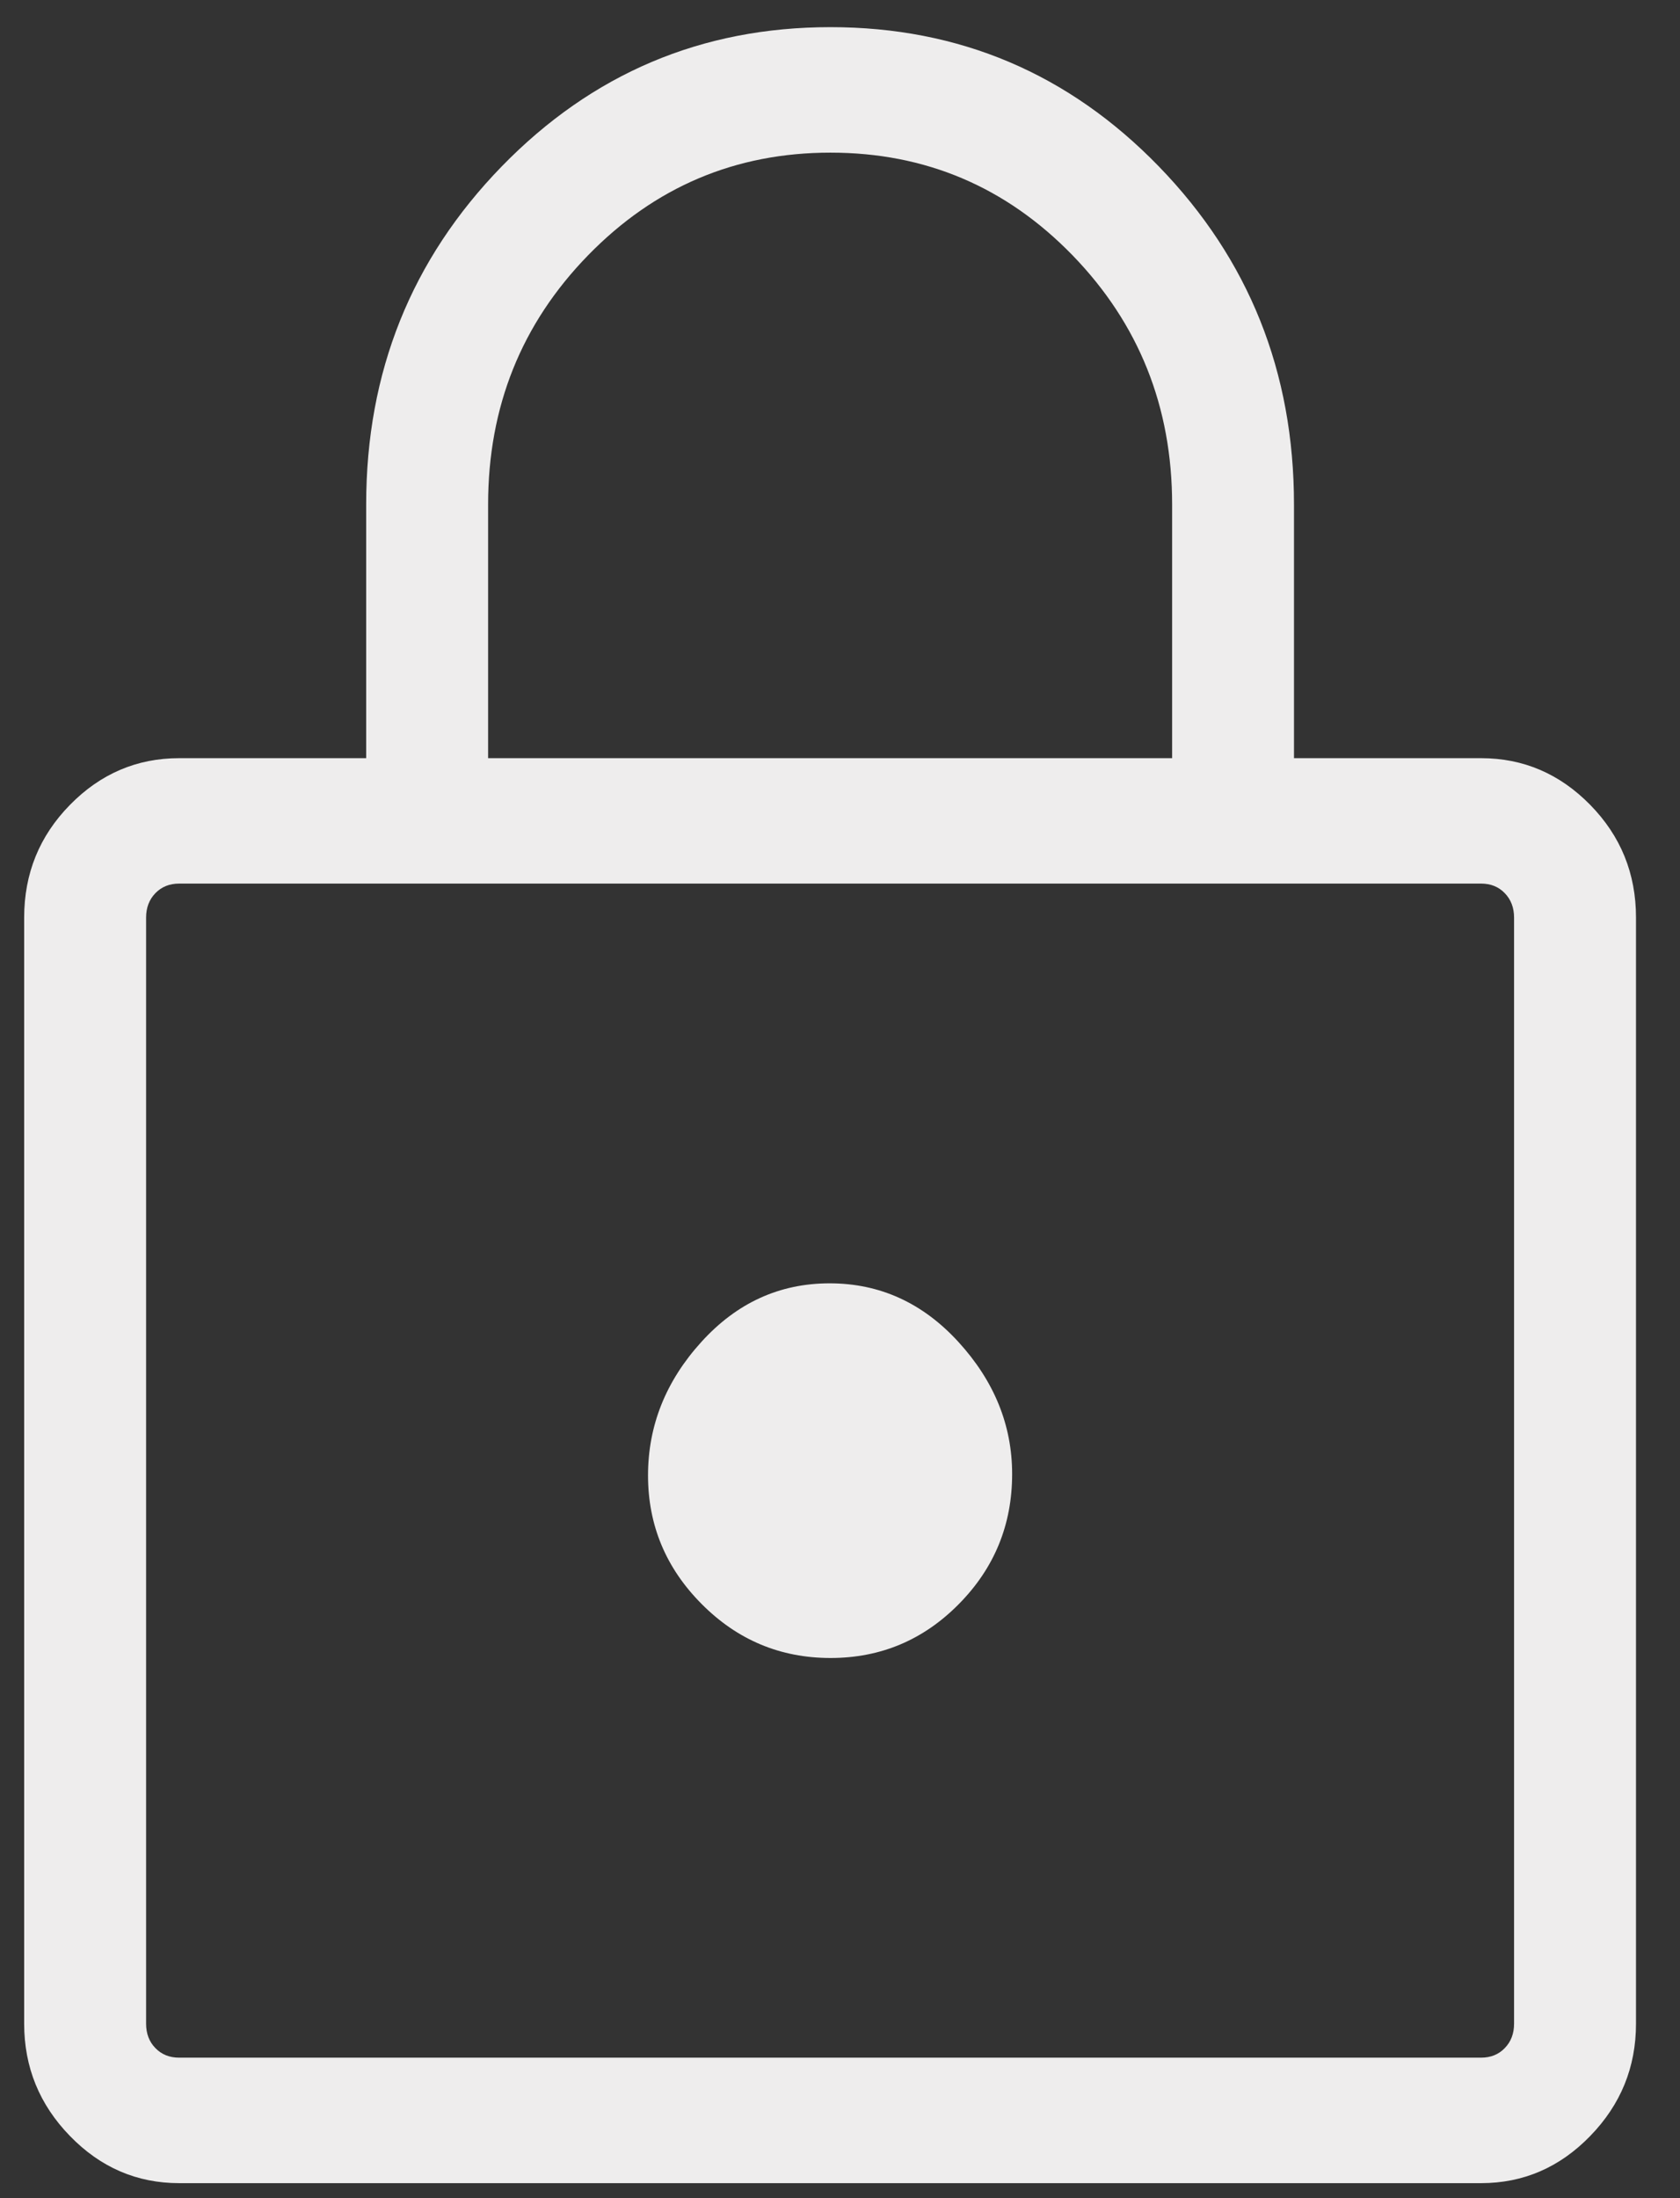<svg width="26" height="34" viewBox="0 0 26 34" fill="none" xmlns="http://www.w3.org/2000/svg">
<rect x="0" y="0" width="26" height="34" fill="#333333" stroke="none"/>
<path d="M2.773 33.768C2.119 33.768 1.555 33.525 1.083 33.039C0.61 32.553 0.374 31.974 0.374 31.301V14.193C0.374 13.512 0.61 12.931 1.083 12.449C1.555 11.968 2.119 11.727 2.773 11.727H5.667V7.803C5.667 5.754 6.366 4.012 7.764 2.575C9.162 1.139 10.858 0.42 12.852 0.42C14.846 0.42 16.541 1.139 17.935 2.575C19.329 4.012 20.026 5.754 20.026 7.803V11.727H22.921C23.575 11.727 24.138 11.968 24.61 12.449C25.083 12.931 25.319 13.512 25.319 14.193V31.301C25.319 31.974 25.083 32.553 24.61 33.039C24.138 33.525 23.575 33.768 22.921 33.768H2.773ZM2.773 31.827H22.921C23.07 31.827 23.193 31.778 23.288 31.679C23.384 31.581 23.432 31.455 23.432 31.301V14.193C23.432 14.04 23.384 13.914 23.288 13.815C23.193 13.716 23.07 13.667 22.921 13.667H2.773C2.623 13.667 2.501 13.716 2.405 13.815C2.309 13.914 2.261 14.04 2.261 14.193V31.301C2.261 31.455 2.309 31.581 2.405 31.679C2.501 31.778 2.623 31.827 2.773 31.827ZM12.854 25.645C13.629 25.645 14.292 25.366 14.841 24.809C15.39 24.253 15.664 23.583 15.664 22.8C15.664 22.044 15.387 21.363 14.834 20.758C14.28 20.152 13.615 19.85 12.84 19.85C12.064 19.85 11.402 20.152 10.853 20.758C10.304 21.363 10.029 22.051 10.029 22.821C10.029 23.592 10.306 24.255 10.86 24.811C11.413 25.367 12.078 25.645 12.854 25.645ZM7.554 11.727H18.14V7.803C18.14 6.292 17.625 5.006 16.598 3.948C15.569 2.89 14.321 2.361 12.852 2.361C11.384 2.361 10.134 2.89 9.102 3.948C8.07 5.006 7.554 6.292 7.554 7.803V11.727Z" fill="#FBFAFA" fill-opacity="0.933"/>
</svg>
